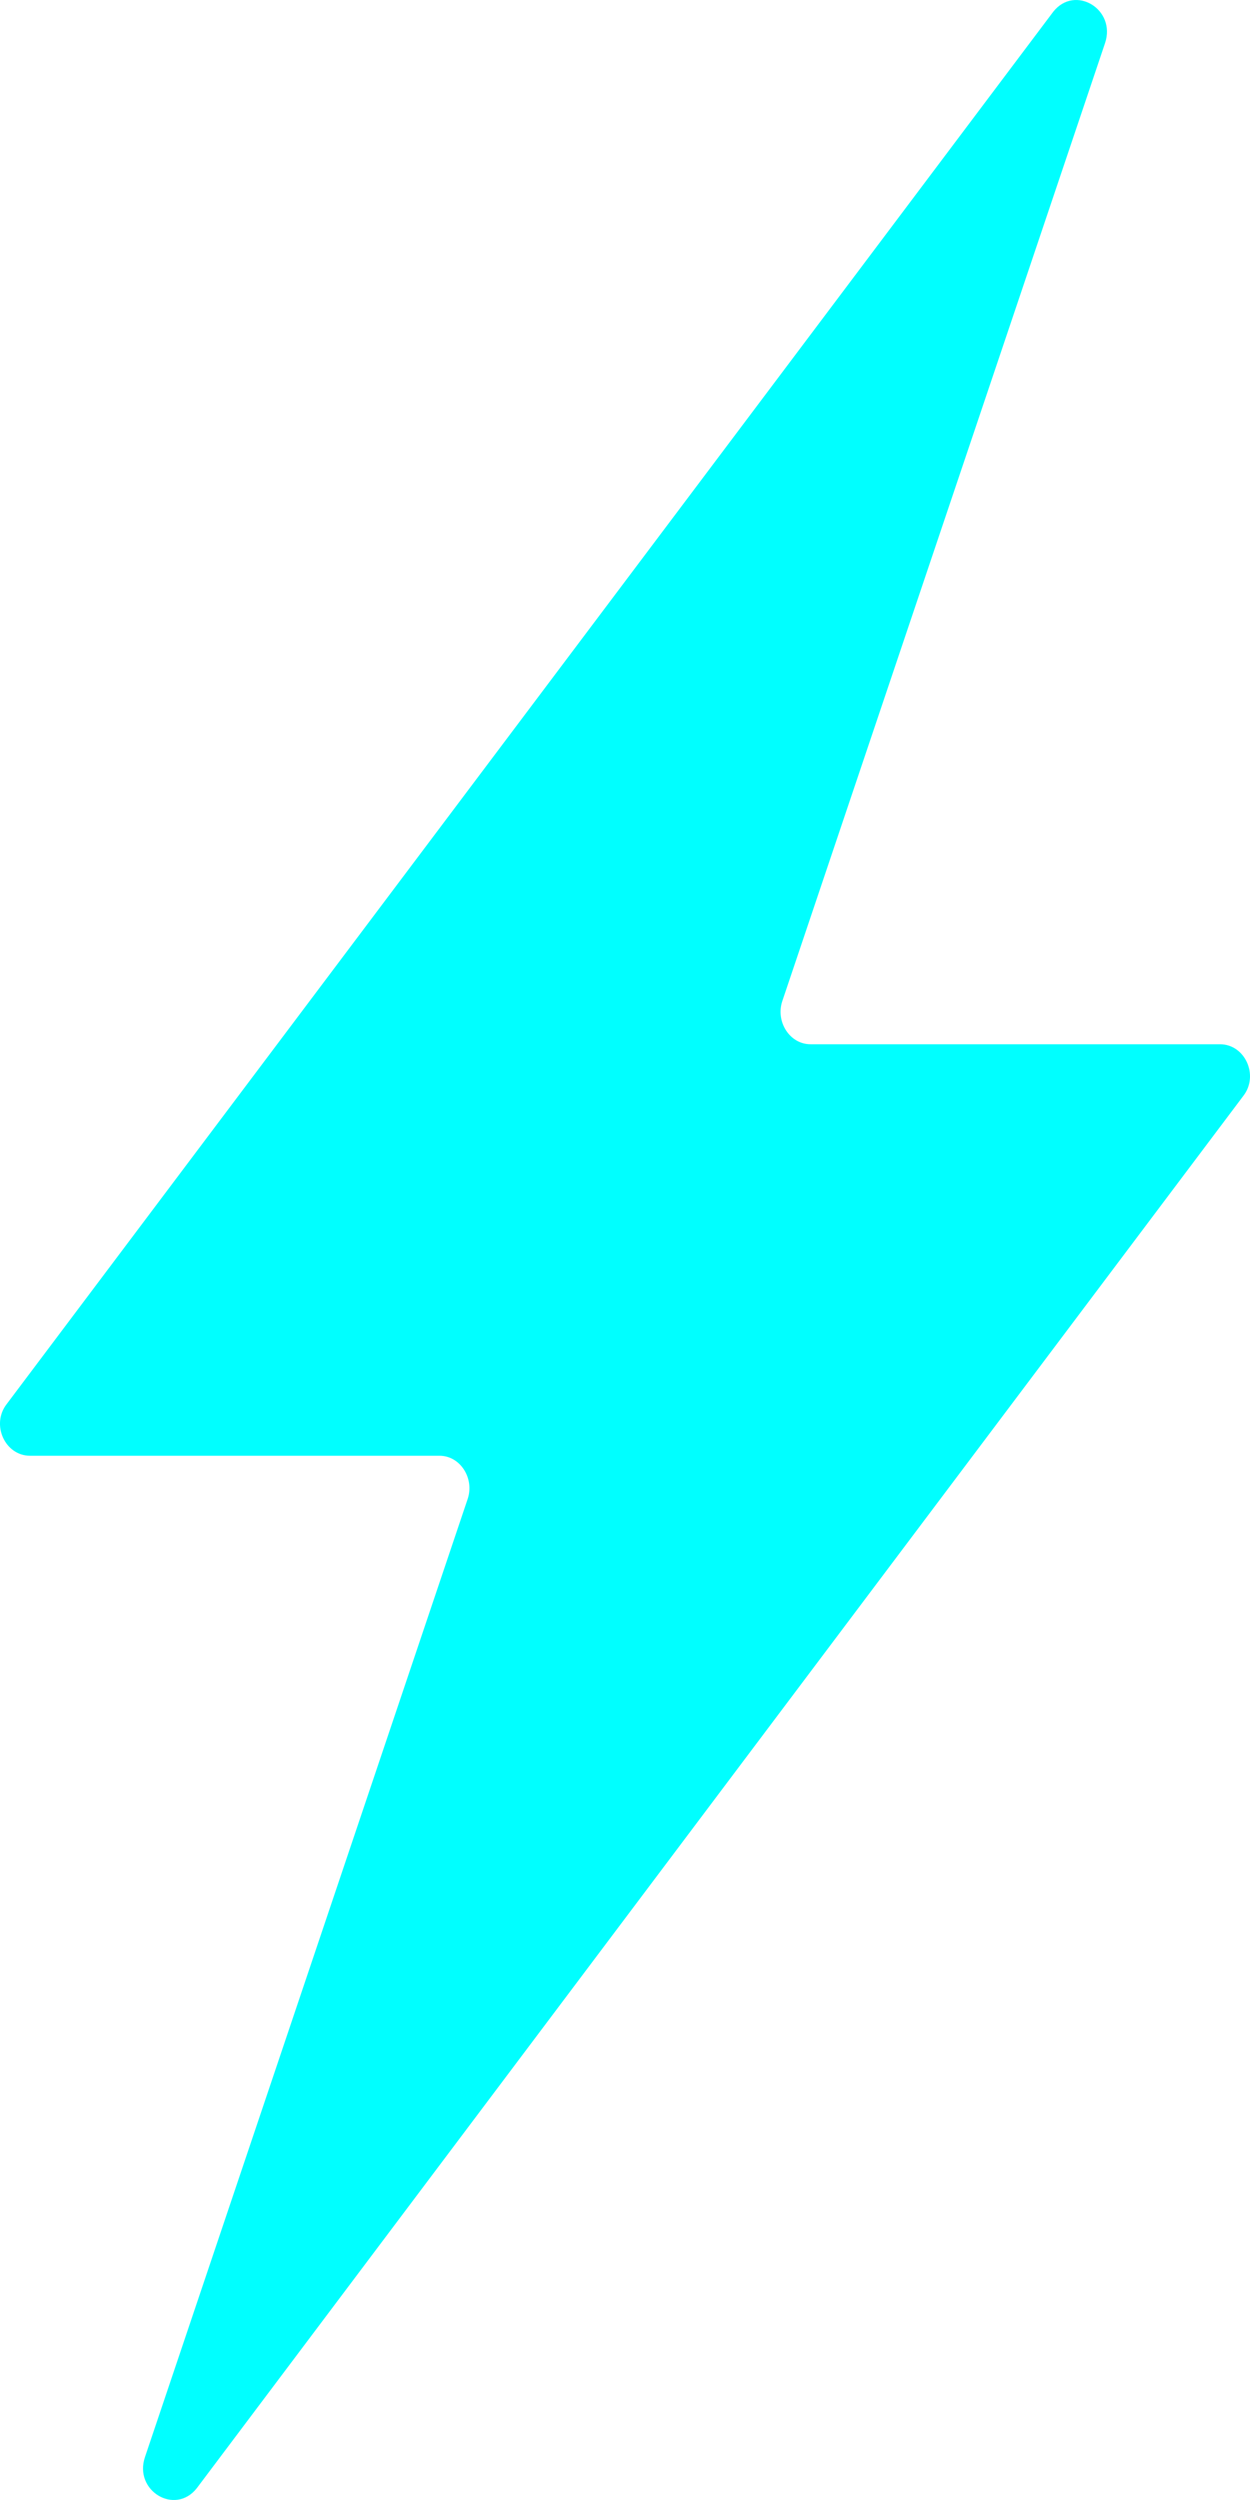 <svg width="5" height="10" viewBox="0 0 5 10" fill="none" xmlns="http://www.w3.org/2000/svg">
<path d="M4.88 4.177H3.242C3.159 4.177 3.102 4.087 3.129 4.005L4.42 0.173C4.466 0.037 4.3 -0.063 4.213 0.047L0.027 5.616C-0.037 5.698 0.02 5.823 0.12 5.823H1.758C1.841 5.823 1.898 5.913 1.871 5.995L0.58 9.828C0.534 9.963 0.7 10.063 0.787 9.953L4.973 4.384C5.037 4.302 4.98 4.177 4.88 4.177Z" fill="url(#paint0_linear_1235_1913)"/>
<defs>
<linearGradient id="paint0_linear_1235_1913" x1="0.003" y1="5.002" x2="5" y2="5.002" gradientUnits="userSpaceOnUse">
<stop stop-color="#00FFFF"/>
<stop offset="1" stop-color="#00FFFF"/>
</linearGradient>
</defs>
</svg>

